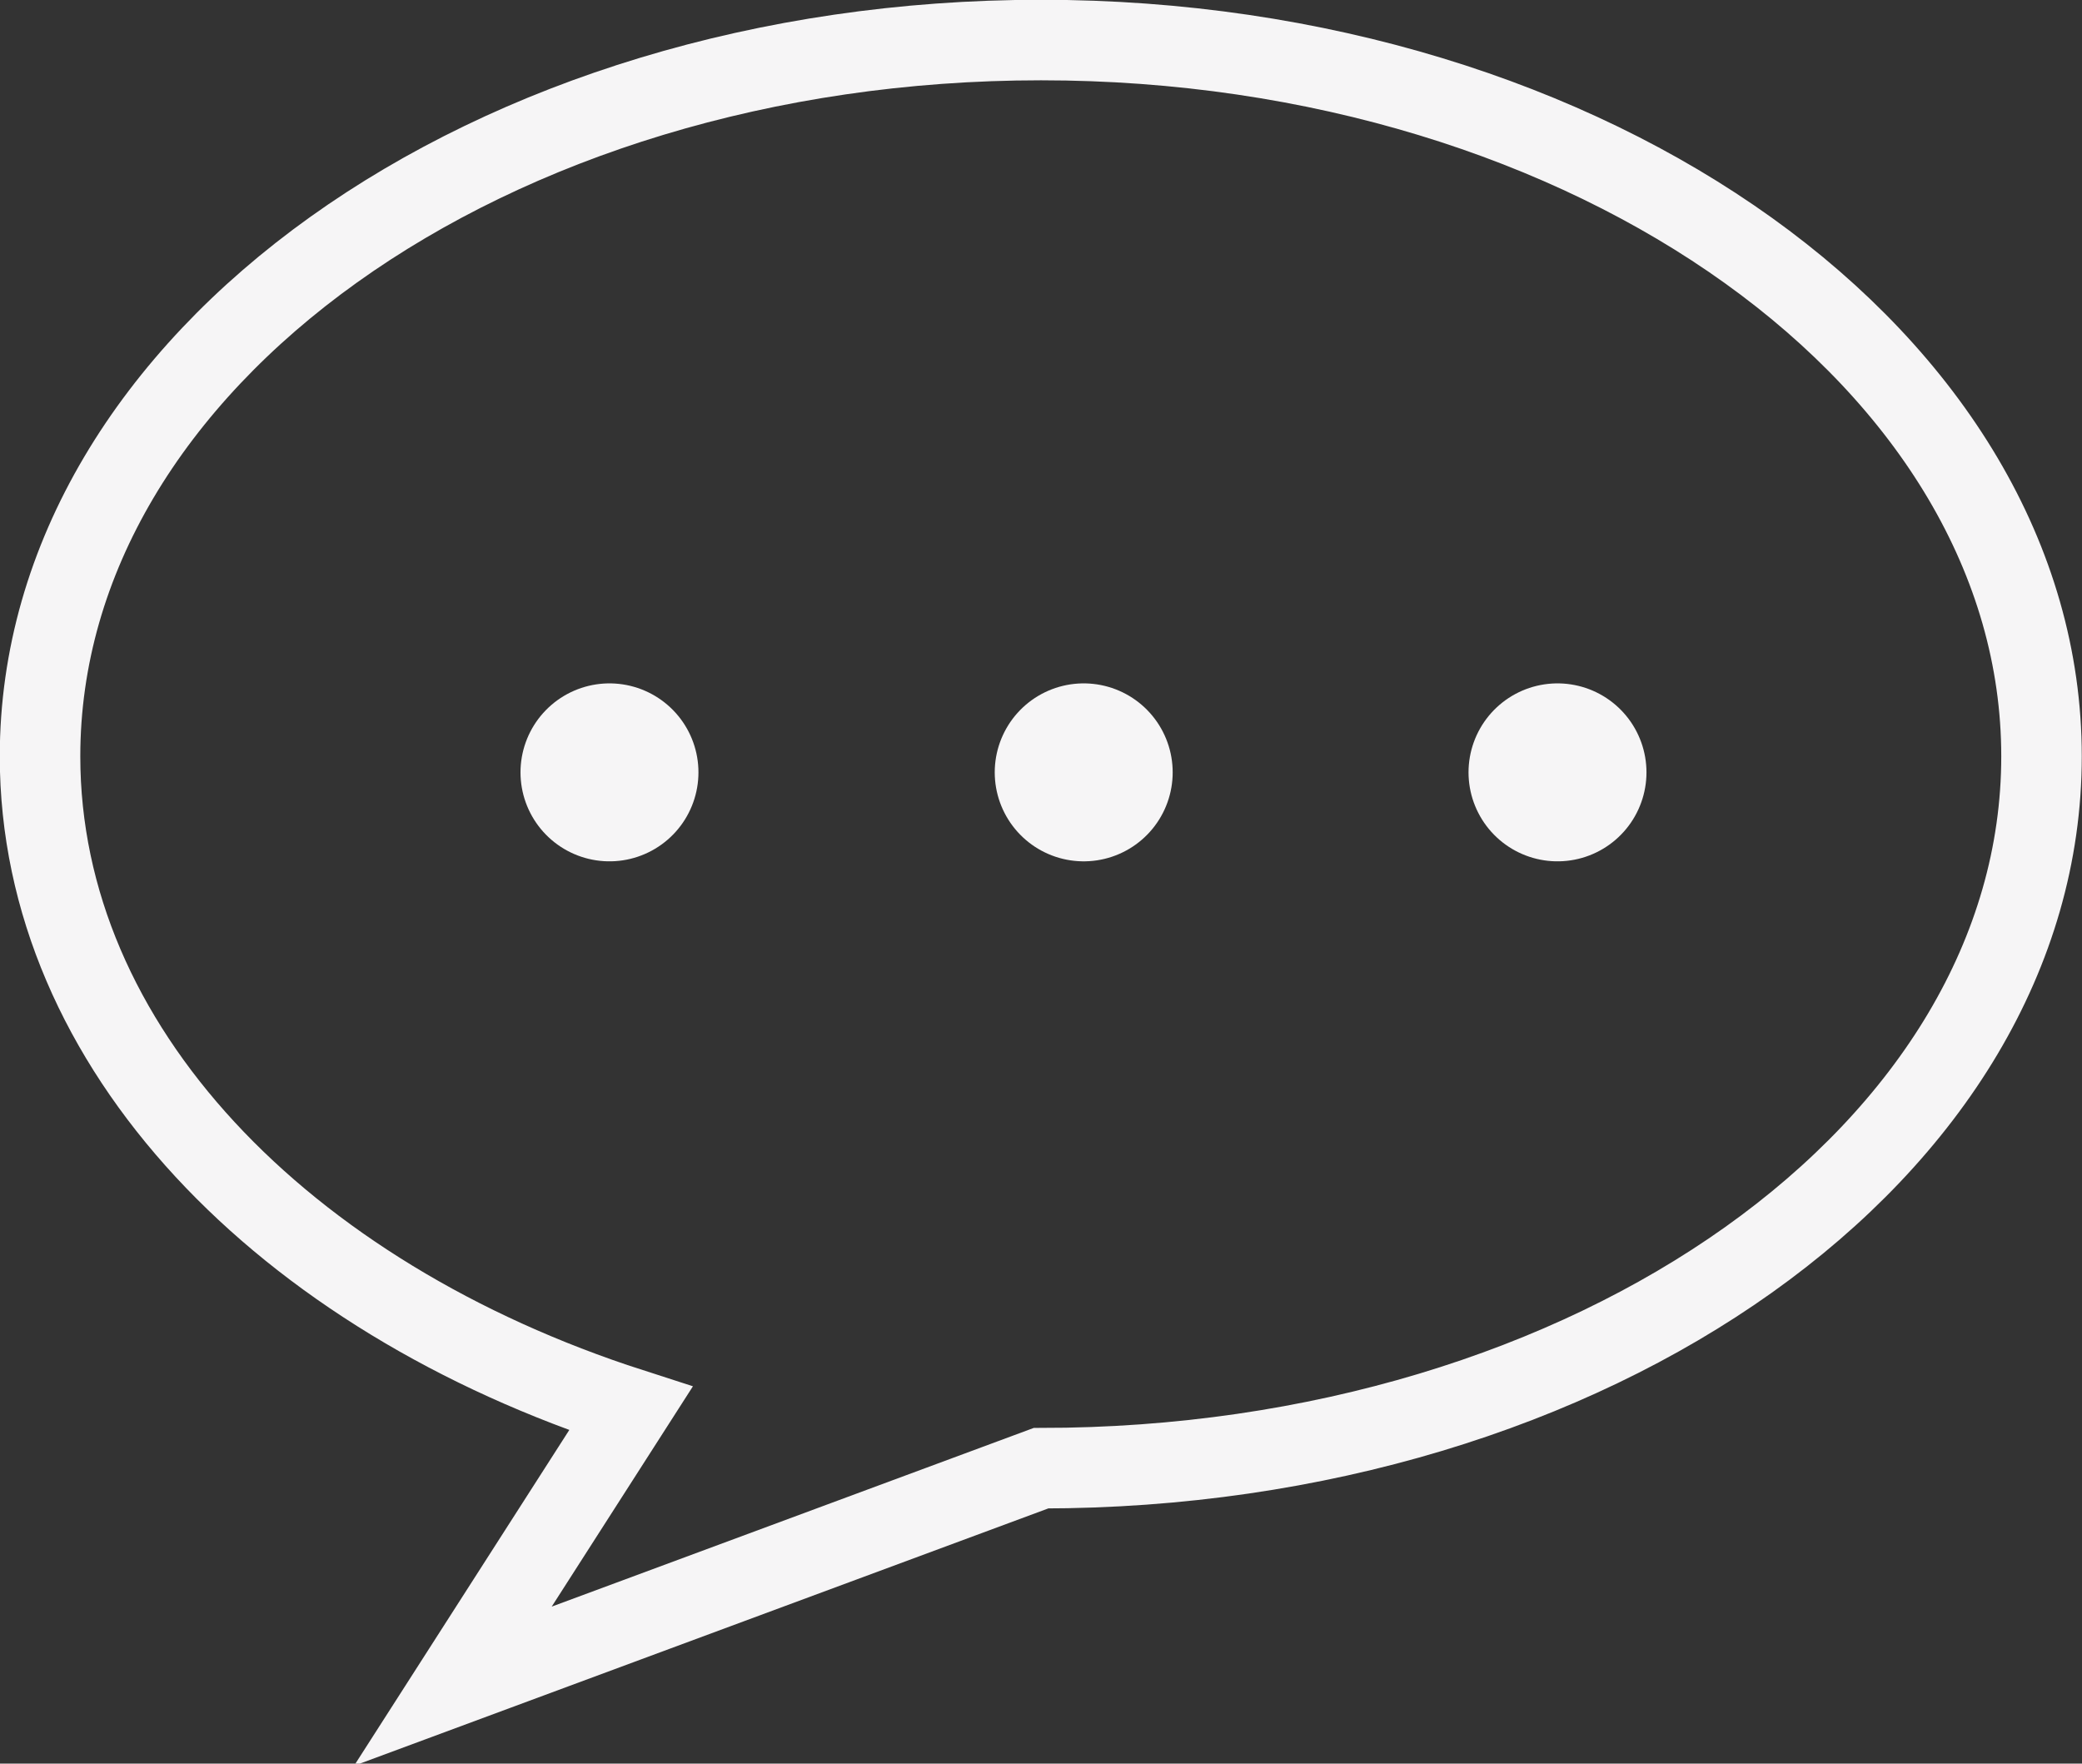 <svg xmlns="http://www.w3.org/2000/svg" viewBox="0 0 46.8 39.64"><rect x="0" y="0" width="46.8" height="39.64" fill="#333333" stroke="none"/><defs><style>.cls-1,.cls-2,.cls-3{fill:none;stroke:#f6f5f6;stroke-linecap:round;stroke-miterlimit:10;}.cls-1{stroke-width:1.81px;}.cls-2,.cls-3{stroke-width:4px;}.cls-3{stroke-dasharray:0 10.66;}</style></defs><g id="レイヤー_2" data-name="レイヤー 2"><g id="モーダル"><path class="cls-1" d="M23.4.9C11,.9.9,8.1.9,17c0,6.53,5.46,12.14,13.28,14.66l-4,6.24L23.4,33C35.82,33,45.89,25.85,45.89,17S35.82.9,23.4.9Z"/><line class="cls-2" x1="13.7" y1="17.36" x2="13.7" y2="17.36"/><line class="cls-3" x1="24.36" y1="17.36" x2="29.69" y2="17.36"/><line class="cls-2" x1="35.01" y1="17.36" x2="35.01" y2="17.36"/></g></g></svg>